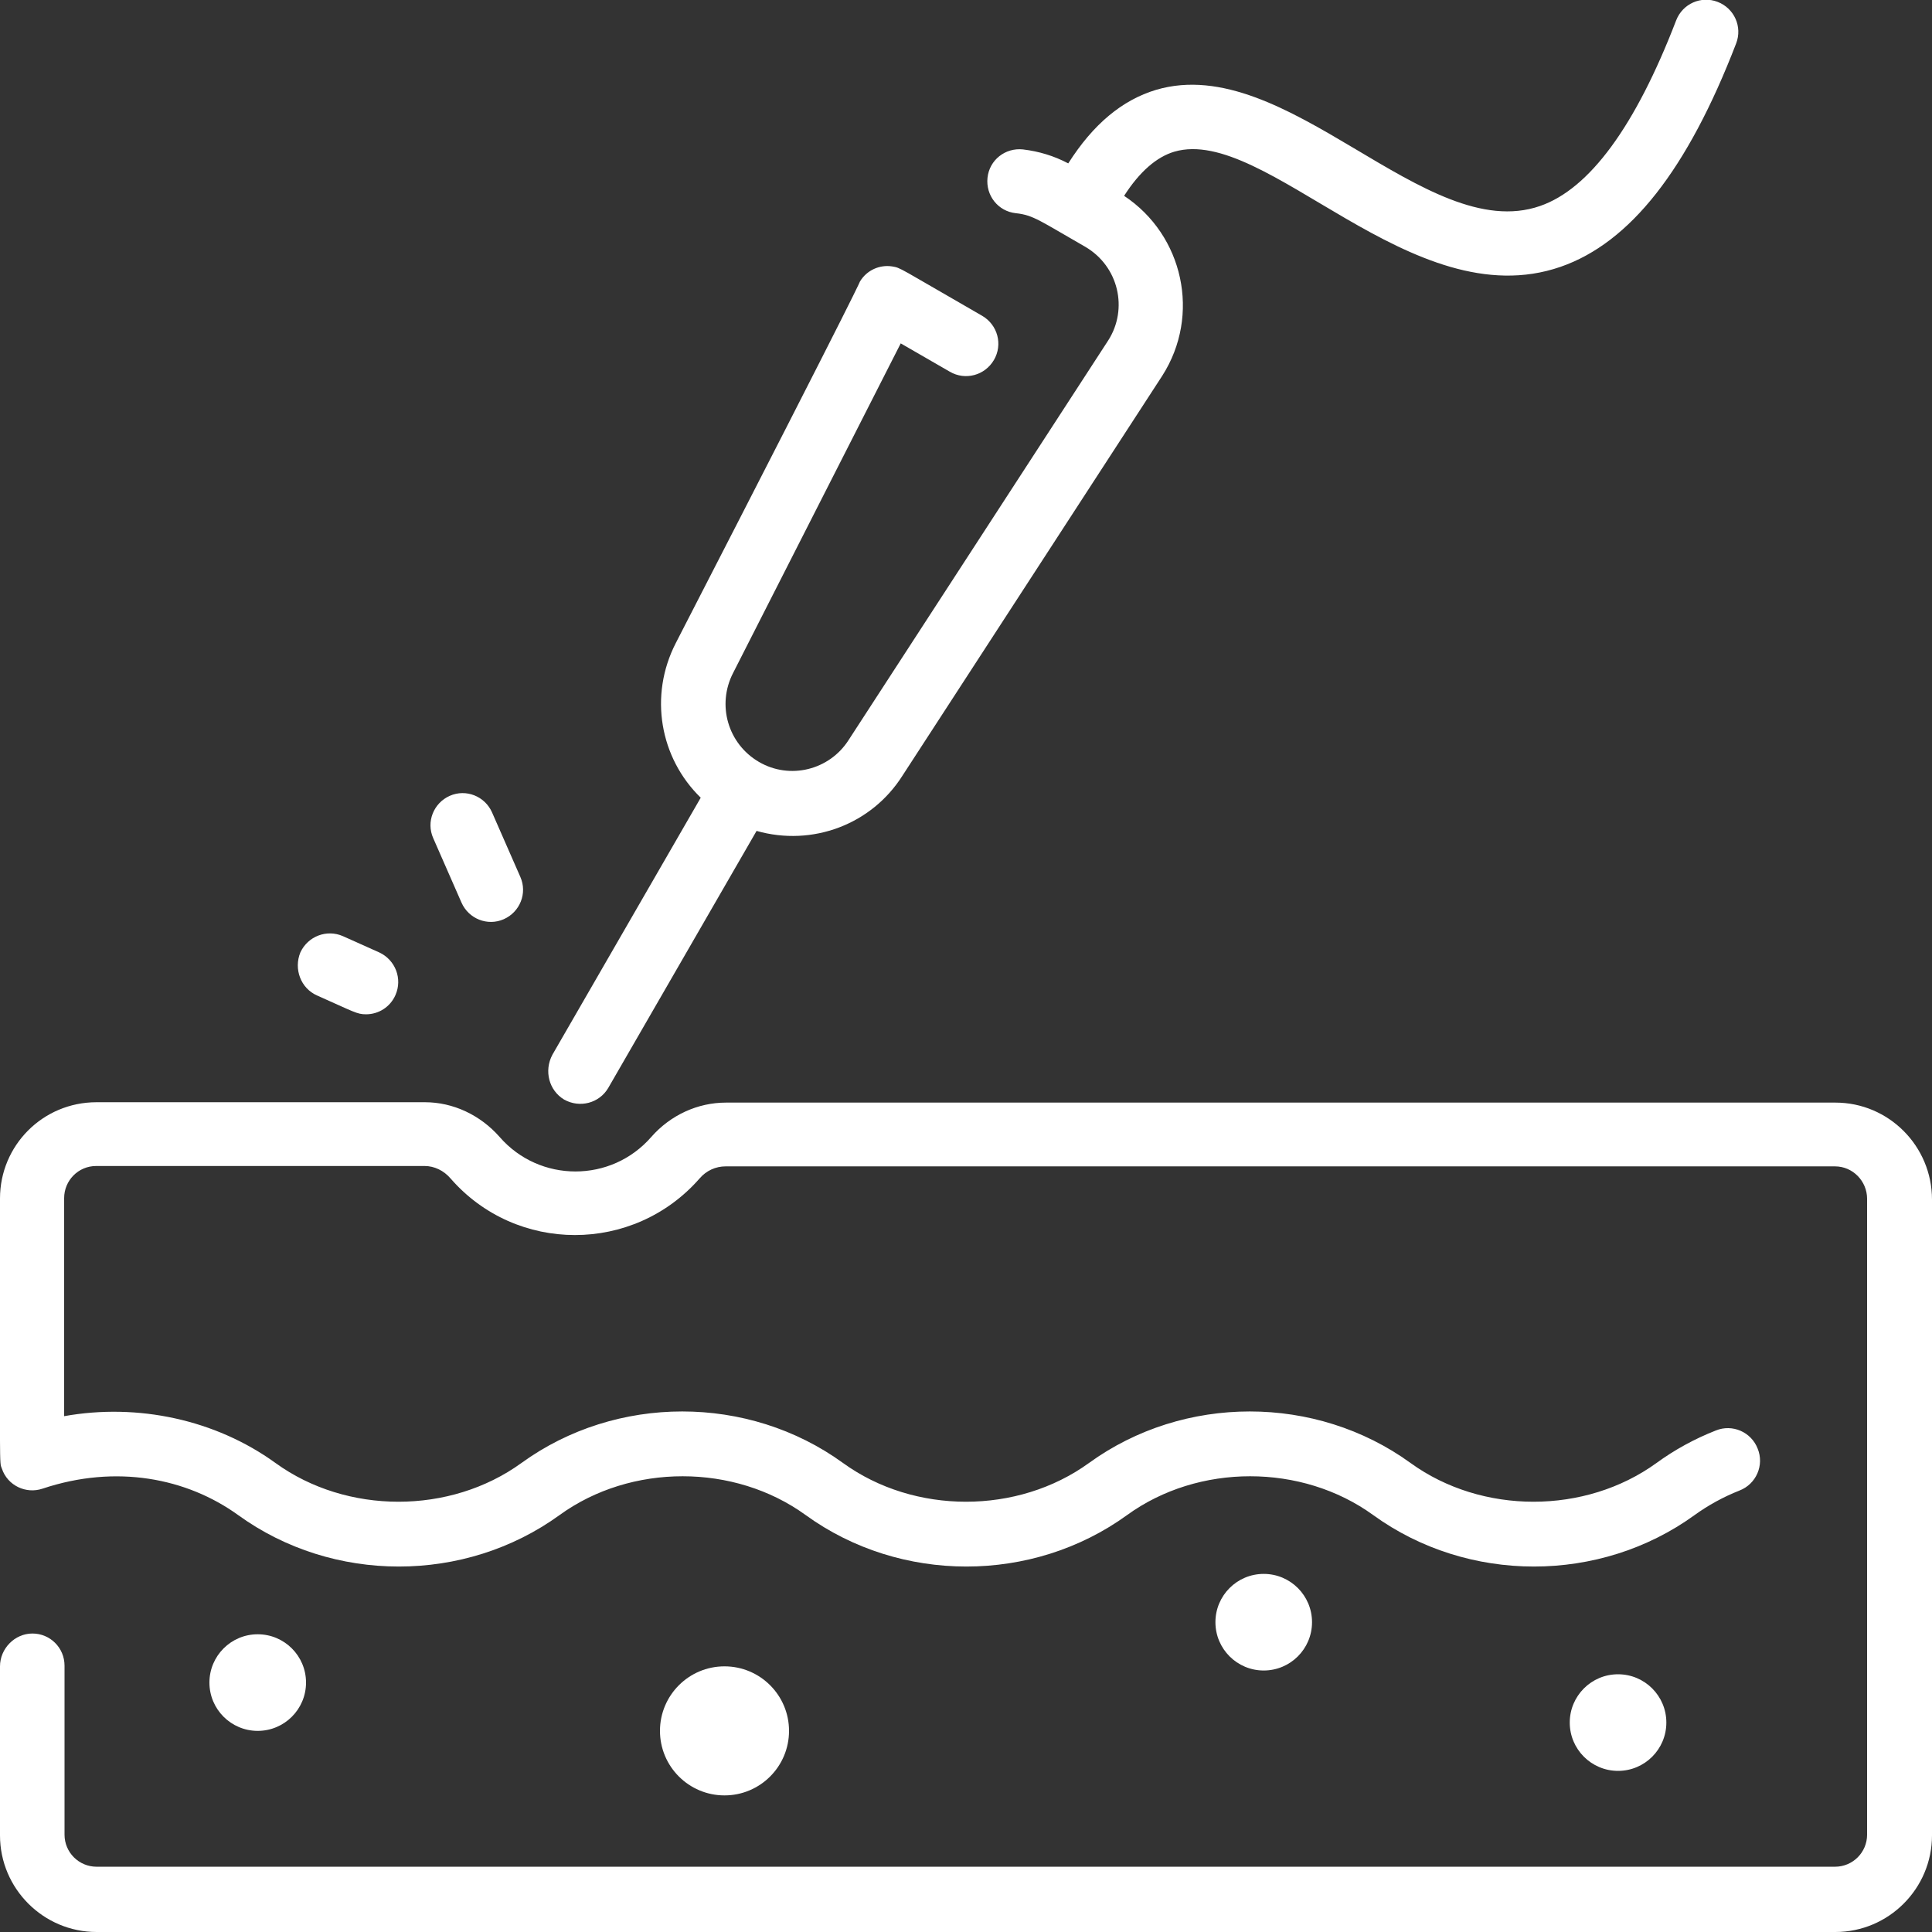 <?xml version="1.0" encoding="utf-8"?>
<!-- Generator: Adobe Illustrator 27.4.1, SVG Export Plug-In . SVG Version: 6.00 Build 0)  -->
<svg version="1.1" id="Layer_1" xmlns="http://www.w3.org/2000/svg" xmlns:xlink="http://www.w3.org/1999/xlink" x="0px" y="0px"
	 viewBox="0 0 512 512" style="enable-background:new 0 0 512 512;" xml:space="preserve">
<rect x="0" y="0" width="512" height="512" fill="#333333" stroke="none"/>
<style type="text/css">
	.st0{fill:#FFFFFF;}
</style>
<g>
	<circle class="st0" cx="192" cy="458.7" r="17.1"/>
	<circle class="st0" cx="334.9" cy="429.9" r="12.8"/>
	<circle class="st0" cx="68.3" cy="445.9" r="12.8"/>
	<circle class="st0" cx="428.8" cy="456.5" r="12.8"/>
	<path class="st0" d="M486.4,292.2h-294c-7.5,0-14.7,3.3-19.8,9.1c-10.6,12.2-29.6,12.2-40.2,0c-5.1-5.8-12.3-9.2-19.8-9.2h-87
		C11.3,292.1,0,303.6,0,317.6c0,74.4-0.2,69.6,0.5,71.6c1.5,4.5,6.4,6.8,10.8,5.3c19.5-6.5,38.2-2.8,51.8,7
		c25.1,18.2,60.1,18.2,85.2,0c18.9-13.7,46.3-13.7,65.2,0c25.1,18.2,60.1,18.2,85.2,0c18.9-13.7,46.3-13.7,65.2,0
		c25.1,18.2,60.1,18.2,85.2,0c3.6-2.6,7.6-4.8,11.9-6.5c4.4-1.7,6.6-6.7,4.8-11.1c-1.7-4.4-6.7-6.6-11.1-4.8
		c-5.6,2.2-10.9,5.1-15.7,8.6c-18.9,13.7-46.3,13.7-65.2,0c-25.1-18.2-60.1-18.2-85.2,0c-18.9,13.7-46.3,13.7-65.2,0
		c-25.1-18.2-60.1-18.2-85.2,0c-18.9,13.7-46.3,13.7-65.2,0c-15.9-11.5-36.5-15.9-56-12.4v-57.8c0-4.6,3.7-8.5,8.5-8.5h87
		c2.6,0,5.1,1.2,6.9,3.3c17.4,20,48.5,20,66,0c1.8-2.1,4.3-3.2,6.9-3.2h294c4.7,0,8.5,3.9,8.5,8.6v168.5c0,4.7-3.8,8.5-8.5,8.5H25.6
		c-4.7,0-8.5-3.8-8.5-8.5v-44.8c0-4.7-3.8-8.5-8.5-8.5S0,436.9,0,441.6v44.8C0,500.5,11.5,512,25.6,512h460.8
		c14.1,0,25.6-11.5,25.6-25.6V317.9C512,303.7,500.5,292.2,486.4,292.2z"/>
	<path class="st0" d="M149.5,291.4c4.1,2.3,9.3,1,11.7-3.1l39.3-68.1c14.8,4.2,30.5-1.7,38.7-14.7l68.8-105.9
		c10.3-16.1,5.6-37.3-10.1-47.7c4.1-6.4,8.6-10.3,13.3-11.7c24.2-7.1,62.9,44.2,102.4,30.5c18.4-6.4,33.6-25.7,46.5-59.2
		c1.7-4.4-0.5-9.3-4.9-11c-4.4-1.7-9.3,0.5-11,4.9c-10.8,28.1-23,44.7-36.1,49.2c-30.3,10.5-67.1-41-101.7-30.8
		c-9,2.7-16.7,9.1-23.3,19.5c-3.8-2-7.8-3.2-12-3.7c-4.7-0.5-8.9,2.8-9.4,7.5c-0.5,4.7,2.8,8.9,7.5,9.4c4.7,0.5,6.5,2.1,18.4,8.9
		c8.9,5.2,11.4,16.5,6.1,24.8l-68.8,105.9c-5.1,8-15.6,10.6-23.8,5.8c-8.2-4.8-11.2-15.1-6.8-23.6l44.4-87.3l13,7.5
		c4.1,2.4,9.3,1,11.7-3.1c2.4-4.1,1-9.3-3.1-11.7c-22.6-13-21.5-12.7-23.9-13.1c-3.3-0.5-6.7,1-8.5,4c-0.3,0.5,3.2-5.3-48.8,95.8
		c-7.2,14-4.2,30.5,6.6,41l-39.3,68.1C144.1,283.8,145.5,289,149.5,291.4z"/>
	<path class="st0" d="M122.3,239.2c1.9,4.3,6.9,6.3,11.2,4.4c4.3-1.9,6.3-6.9,4.4-11.2l-7.5-17.1c-1.9-4.3-6.9-6.3-11.2-4.4
		c-4.3,1.9-6.3,6.9-4.4,11.2L122.3,239.2z"/>
	<path class="st0" d="M84,263.8c9.9,4.4,10.6,5,13,5c3.3,0,6.4-1.9,7.8-5.1c1.9-4.3,0-9.3-4.3-11.3l-9.6-4.3
		c-4.3-1.9-9.3,0-11.3,4.3C77.8,256.8,79.7,261.9,84,263.8z"/>
</g>
</svg>
